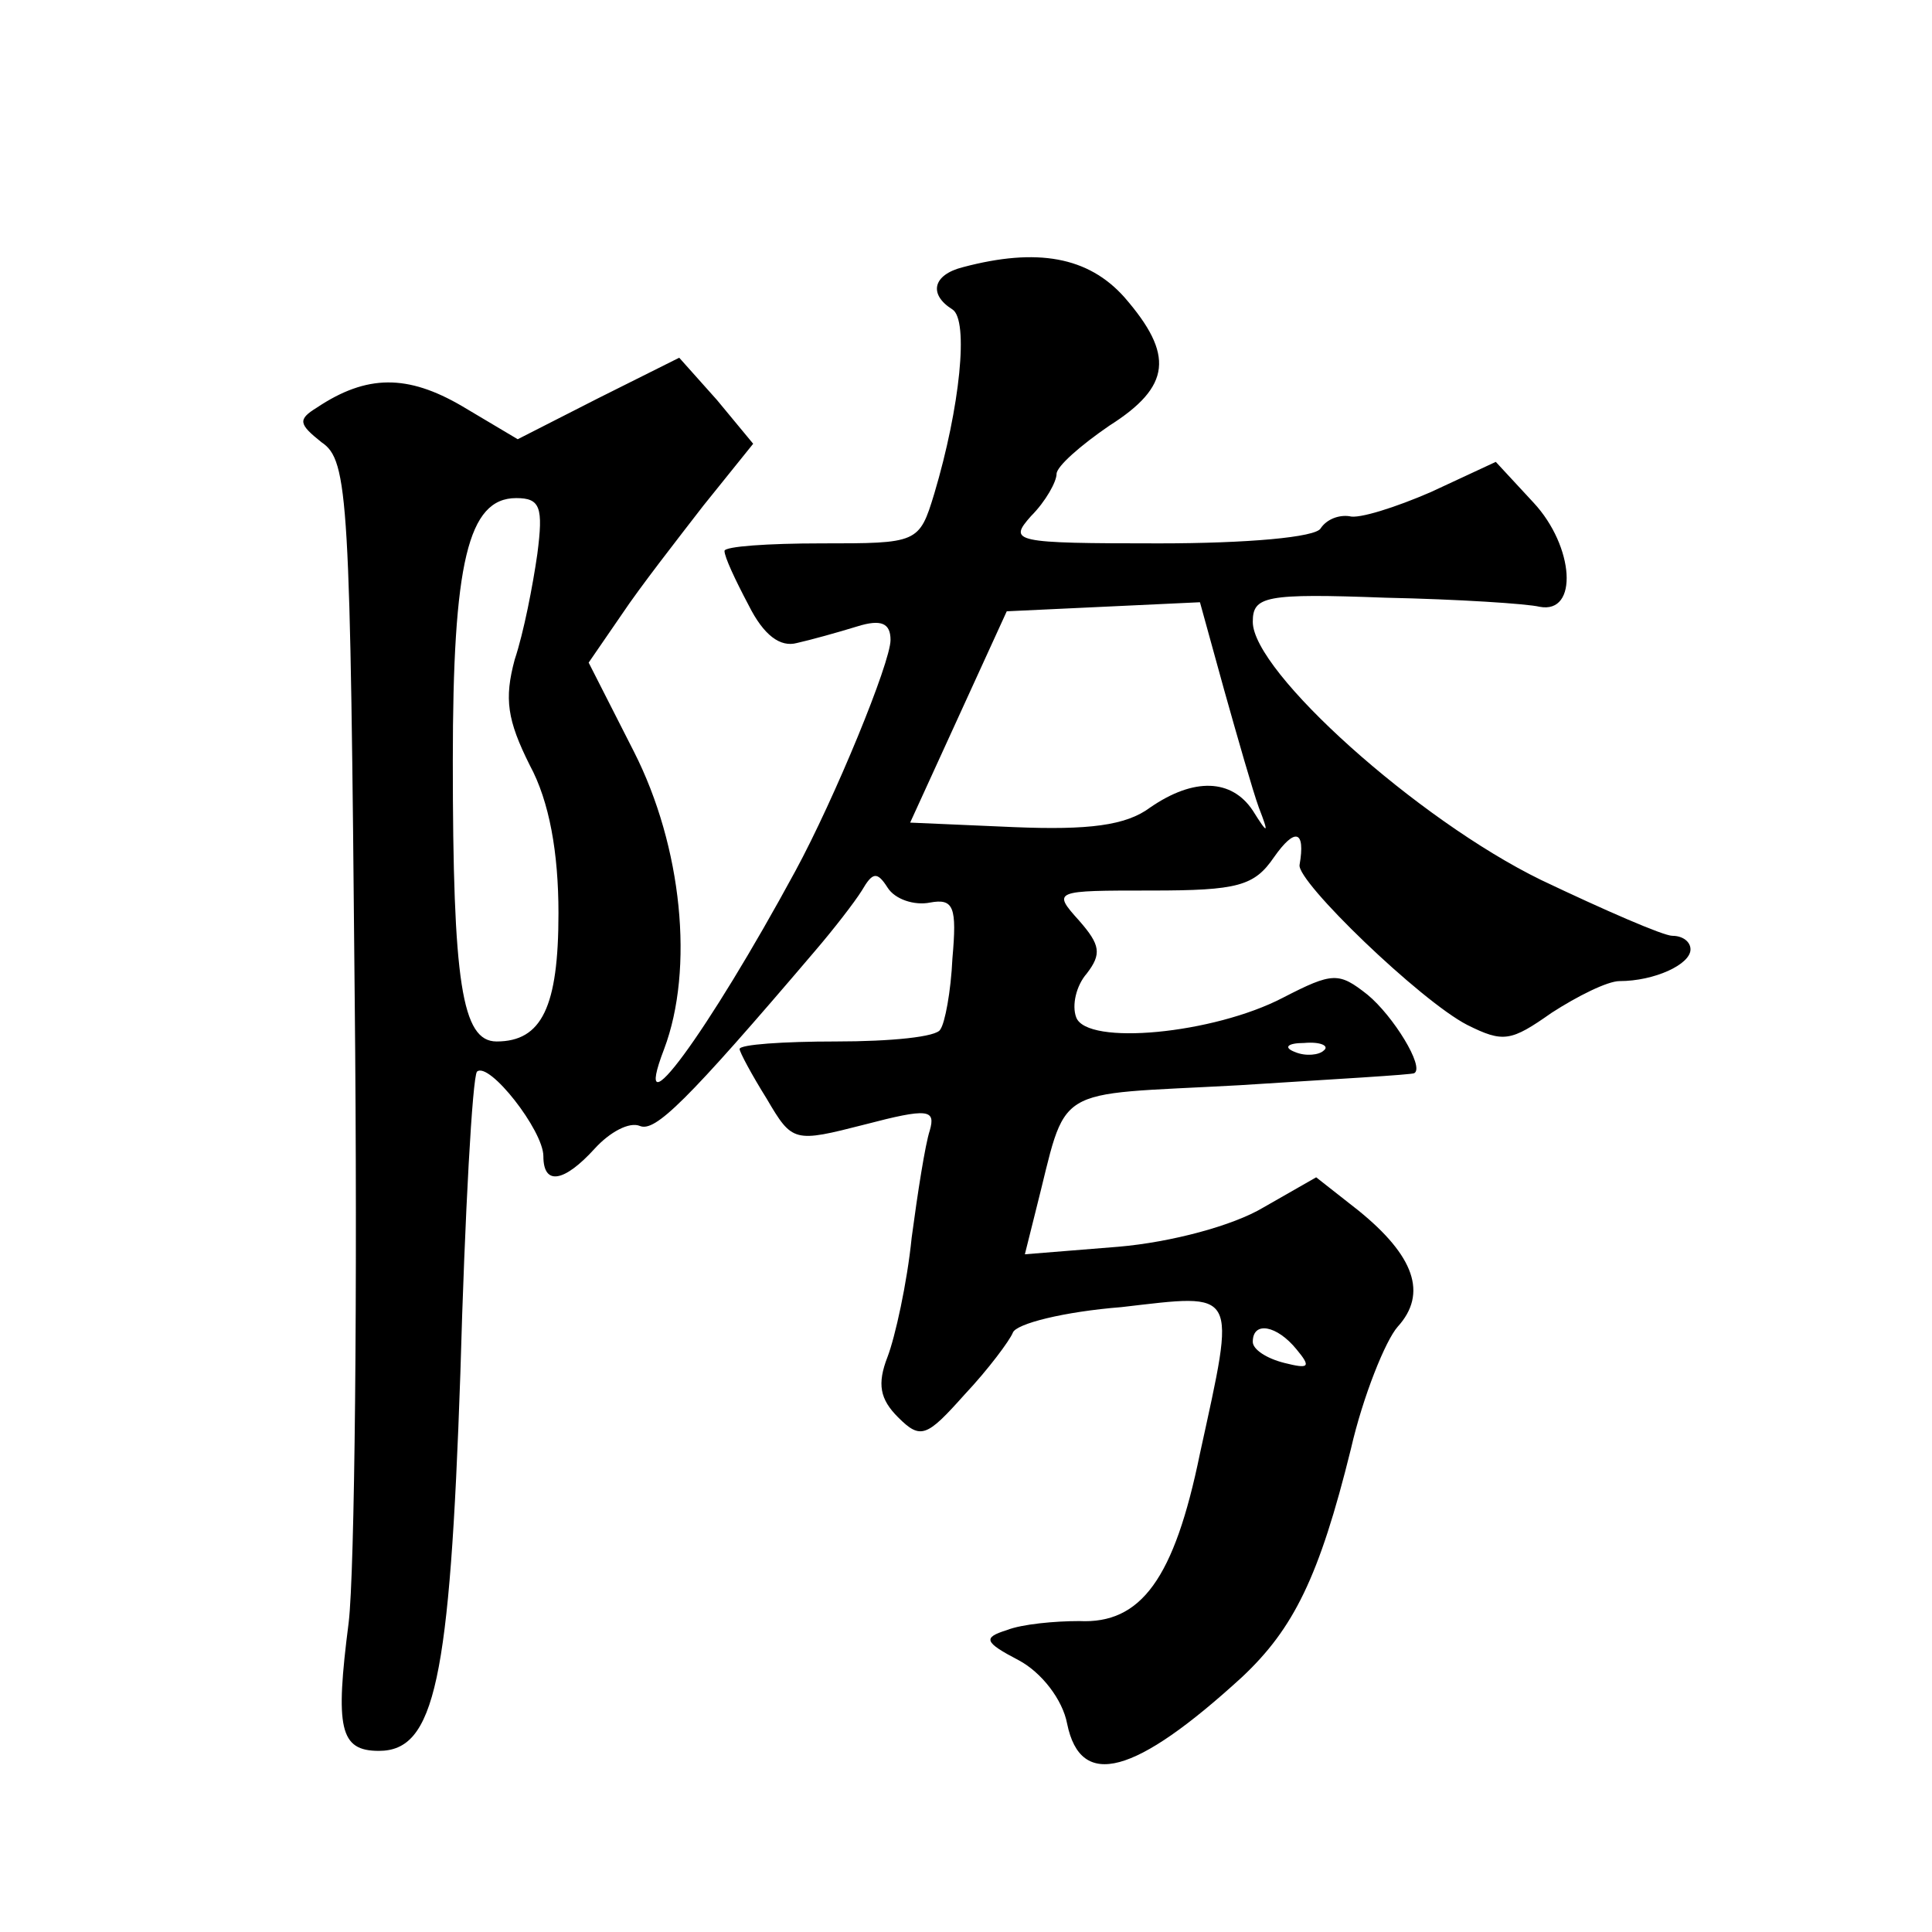 <?xml version="1.0" standalone="no"?>
<!DOCTYPE svg PUBLIC "-//W3C//DTD SVG 20010904//EN"
 "http://www.w3.org/TR/2001/REC-SVG-20010904/DTD/svg10.dtd">
<svg version="1.0" xmlns="http://www.w3.org/2000/svg"
 width="128pt" height="128pt" viewBox="0 0 128 128"
 preserveAspectRatio="xMidYMid meet">
<g transform="translate(0,128) scale(0.1,-0.1)"
fill="#0" stroke="none">
<path d="M638 1103 c-20 -5 -23 -18 -7 -28 11 -7 5 -65 -12 -122 -10 -33 -11 -33
-75 -33 -35 0 -64 -2 -64 -5 0 -4 7 -19 16 -36 10 -20 21 -28 32 -25 9 2 27 7 40
11 16 5 22 2 22 -9 0 -15 -37 -105 -63 -153 -58 -107 -110 -178 -87 -118 20 53
12 134 -20 197 l-30 59 22 32 c12 18 37 50 54 72 l33 41 -24 29 -25 28 -54 -27
-53 -27 -37 22 c-36 21 -63 21 -96 -1 -13 -8 -12 -11 3 -23 18 -12 19 -37 22 -368
2 -194 0 -381 -4 -414 -9 -70 -6 -85 20 -85 37 0 47 46 54 250 3 107 8 196 11 200
8 7 44 -39 44 -56 0 -20 14 -17 34 5 10 11 23 18 30 15 10 -4 30 15 116 116 12
14 26 32 31 40 7 12 10 13 17 2 5 -8 18 -12 28 -10 16 3 18 -3 15 -37 -1 -22 -5
-43 -8 -47 -2 -5 -33 -8 -69 -8 -35 0 -64 -2 -64 -5 0 -2 8 -17 18 -33 17 -29 18
-29 65 -17 42 11 47 10 43 -4 -3 -9 -8 -41 -12 -71 -3 -30 -11 -66 -16 -79 -7 -18
-5 -28 7 -40 15 -15 19 -13 44 15 16 17 30 36 32 41 2 6 34 14 72 17 78 9 76 13
52 -97 -17 -83 -39 -113 -80 -111 -16 0 -38 -2 -48 -6 -16 -5 -15 -8 8 -20 15 -8
29 -26 32 -42 9 -44 45 -34 116 31 34 32 51 66 72 151 8 35 23 72 31 81 20 22 11
47 -26 77 l-28 22 -35 -20 c-20 -12 -61 -23 -96 -26 l-62 -5 7 28 c22 86 8 77 135
84 63 4 115 7 116 8 7 4 -14 38 -31 52 -19 15 -23 15 -56 -2 -46 -24 -130 -32 -137
-13 -3 8 0 21 7 29 10 13 9 19 -5 35 -18 20 -17 20 48 20 57 0 68 3 81 22 14 20
21 18 17 -5 -2 -11 80 -90 111 -106 24 -12 29 -11 56 8 17 11 37 21 45 21 23 0
47 11 47 21 0 5 -5 9 -12 9 -6 0 -45 17 -87 37 -82 40 -191 138 -191 171 0 17 8
19 88 16 48 -1 94 -4 102 -6 26 -5 23 40 -4 69 l-25 27 -43 -20 c-23 -10 -48 -18
-54 -16 -7 1 -15 -2 -19 -8 -3 -6 -49 -10 -107 -10 -97 0 -100 1 -85 18 10 10 17
23 17 28 0 5 16 19 35 32 41 26 43 47 10 85 -24 27 -58 33 -107 20z m-282 -190
c-3 -21 -9 -52 -15 -70 -7 -26 -5 -40 10 -70 13 -24 19 -58 19 -98 0 -62 -11 -85
-41 -85 -23 0 -29 39 -29 186 0 131 10 174 42 174 16 0 18 -6 14 -37z m455 -90
c9 -32 19 -67 23 -78 7 -18 6 -18 -4 -2 -14 21 -39 22 -68 2 -16 -12 -41 -15 -90
-13 l-69 3 32 70 32 70 64 3 64 3 16 -58z m66 -239 c-3 -3 -12 -4 -19 -1 -8 3 -5
6 6 6 11 1 17 -2 13 -5z m-18 -198 c10 -12 8 -13 -8 -9 -12 3 -21 9 -21 14 0 14
16 11 29 -5z"/>
</g>
</svg>
